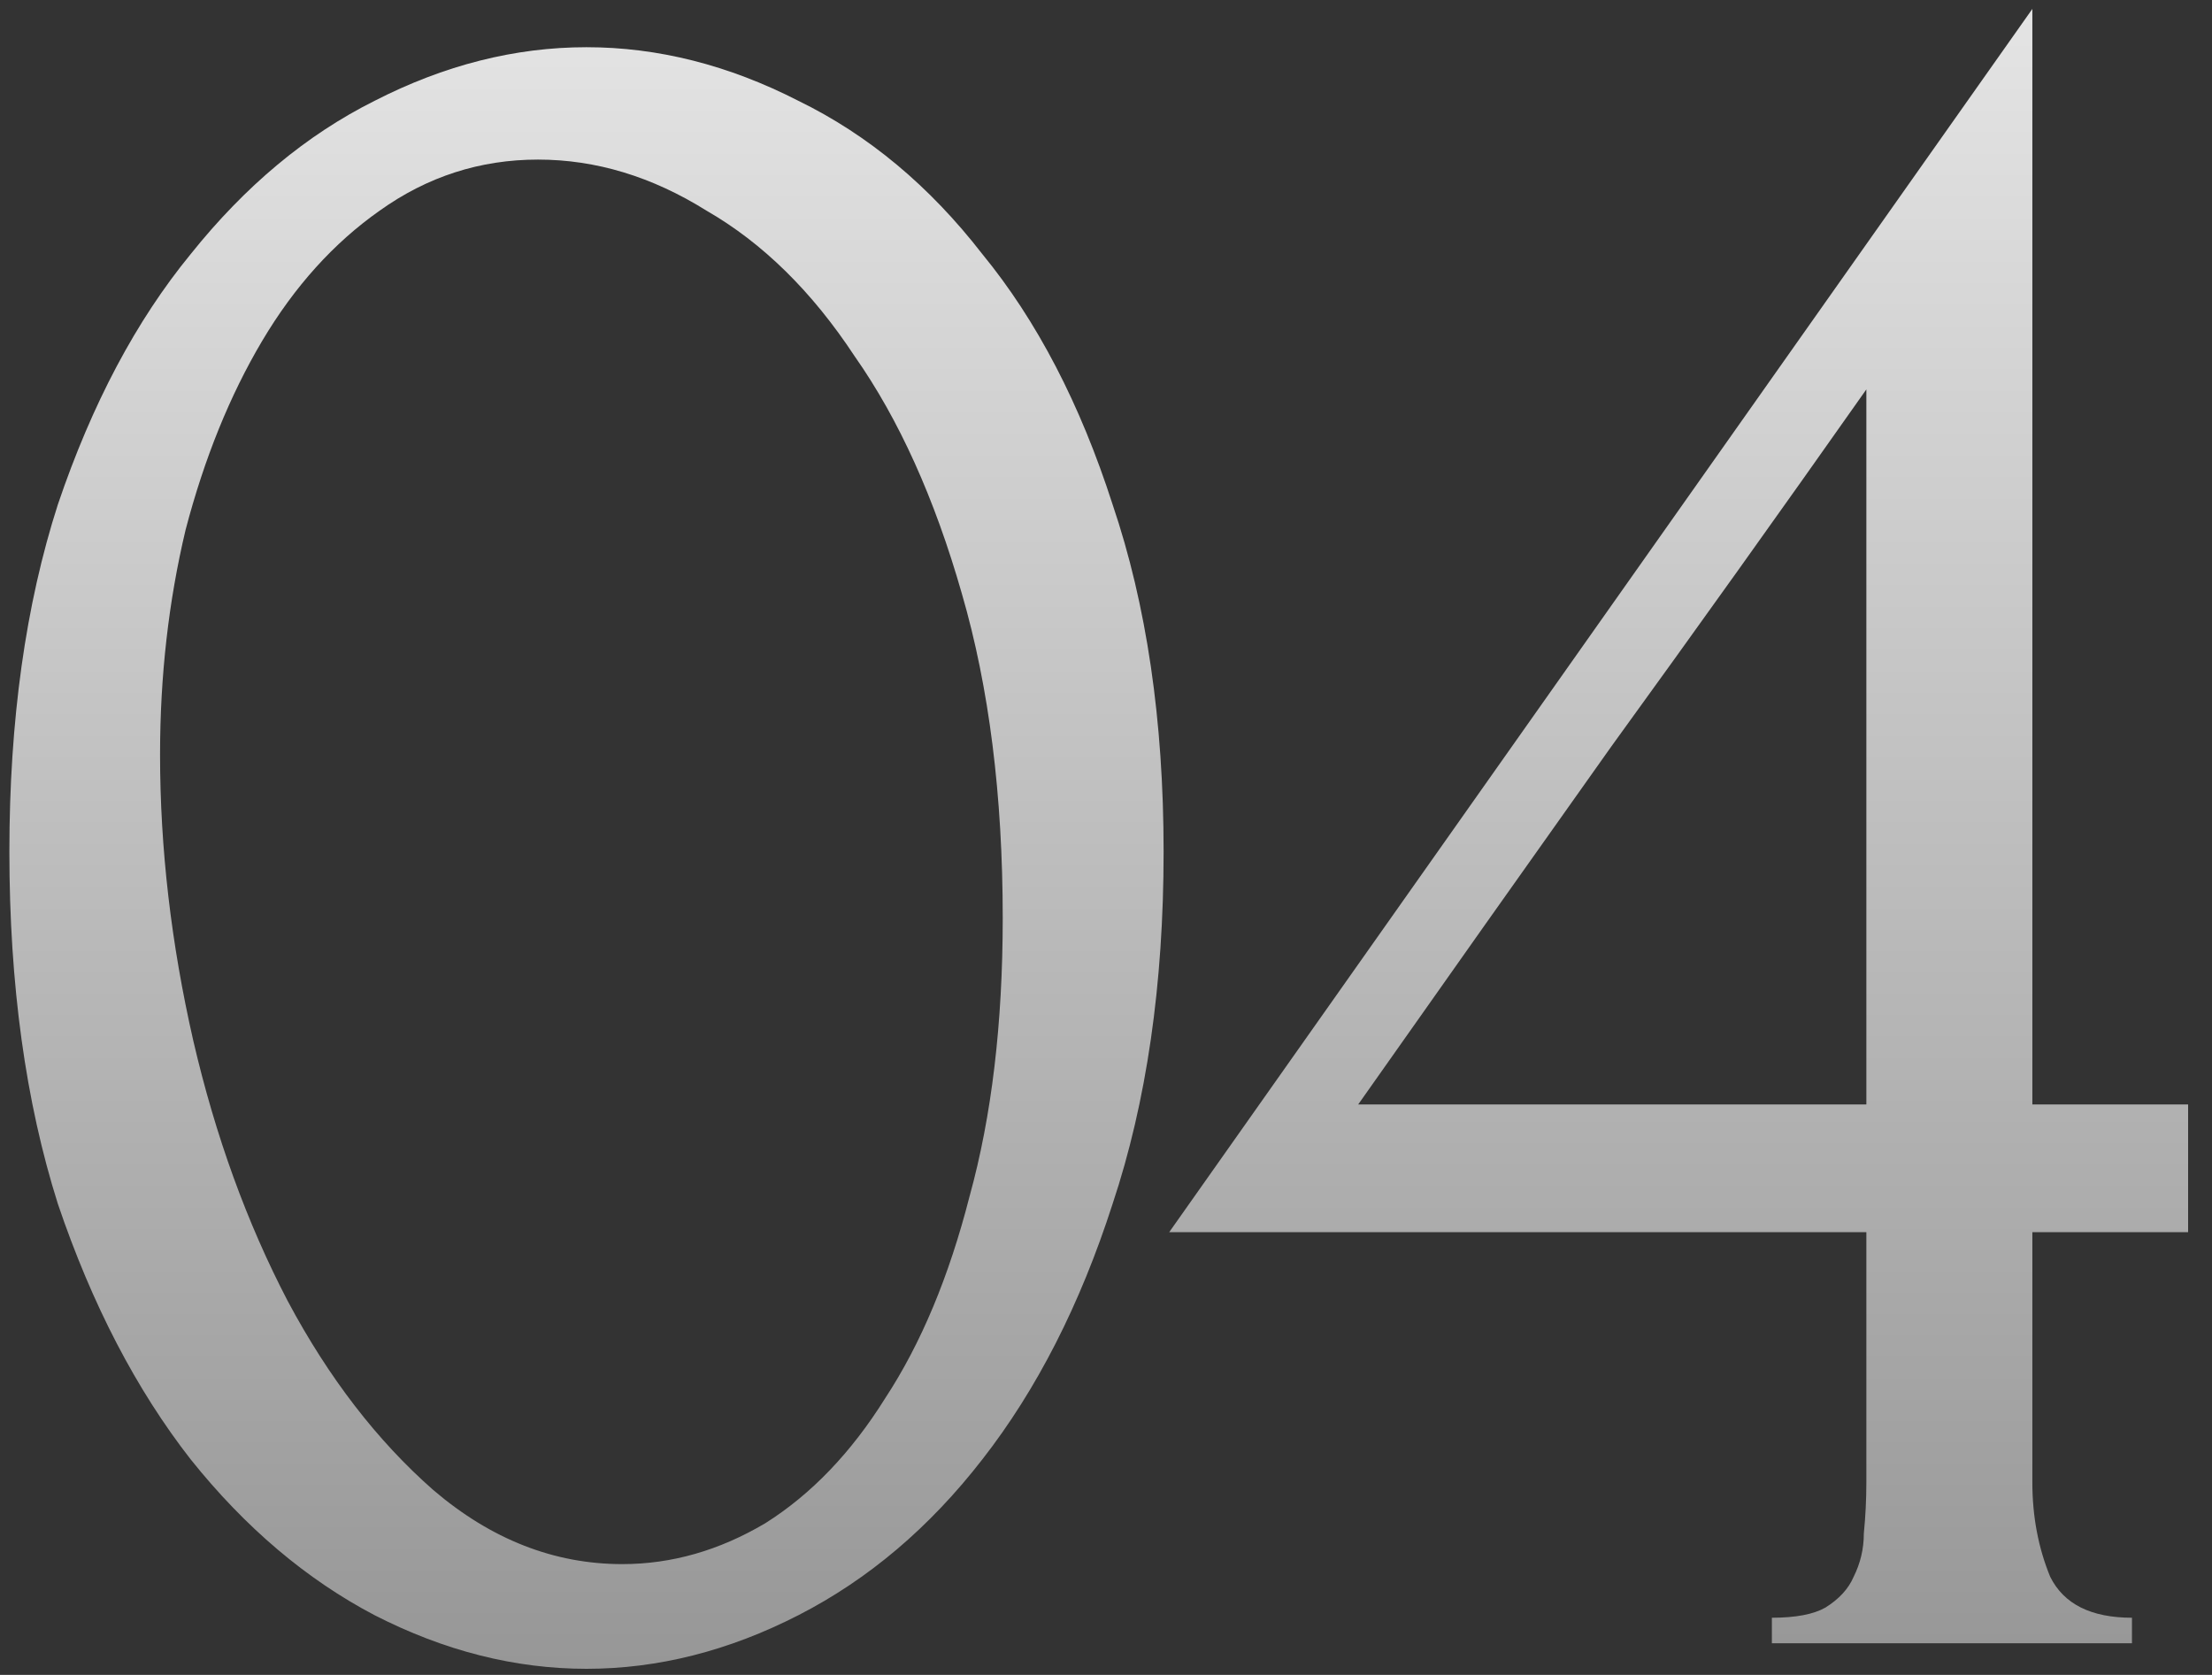 <?xml version="1.0" encoding="UTF-8"?> <svg xmlns="http://www.w3.org/2000/svg" width="70" height="53" viewBox="0 0 70 53" fill="none"><rect x="0" y="0" width="70" height="53" fill="#333333" stroke="none"/><path d="M0.297 26.949C0.297 22.801 0.809 19.137 1.833 15.959C2.91 12.78 4.311 10.141 6.035 8.04C7.759 5.885 9.698 4.268 11.853 3.191C14.062 2.06 16.298 1.494 18.56 1.494C20.823 1.494 23.059 2.06 25.267 3.191C27.476 4.268 29.416 5.885 31.086 8.04C32.81 10.141 34.184 12.78 35.207 15.959C36.285 19.137 36.823 22.801 36.823 26.949C36.823 31.151 36.285 34.868 35.207 38.101C34.184 41.279 32.81 43.973 31.086 46.182C29.416 48.337 27.476 49.98 25.267 51.111C23.059 52.242 20.823 52.808 18.56 52.808C16.298 52.808 14.062 52.242 11.853 51.111C9.698 49.98 7.759 48.337 6.035 46.182C4.311 43.973 2.91 41.279 1.833 38.101C0.809 34.868 0.297 31.151 0.297 26.949ZM31.732 29.05C31.732 25.171 31.301 21.75 30.439 18.787C29.577 15.77 28.446 13.265 27.045 11.272C25.698 9.225 24.136 7.689 22.358 6.666C20.634 5.588 18.857 5.05 17.025 5.05C15.193 5.05 13.523 5.588 12.015 6.666C10.56 7.689 9.321 9.063 8.297 10.787C7.274 12.511 6.466 14.504 5.873 16.767C5.334 19.03 5.065 21.4 5.065 23.878C5.065 26.841 5.415 29.858 6.116 32.929C6.816 35.946 7.813 38.693 9.106 41.172C10.399 43.596 11.934 45.589 13.712 47.151C15.543 48.714 17.537 49.495 19.692 49.495C21.254 49.495 22.762 49.064 24.217 48.202C25.672 47.286 26.938 45.966 28.015 44.242C29.146 42.518 30.035 40.39 30.682 37.858C31.382 35.326 31.732 32.39 31.732 29.05ZM56.072 52V51.192C56.827 51.192 57.392 51.084 57.769 50.869C58.2 50.599 58.497 50.276 58.658 49.899C58.874 49.468 58.982 49.01 58.982 48.525C59.035 47.986 59.062 47.448 59.062 46.909V38.99H37.001L64.315 0.282V34.949H69.244V38.99H64.315V46.909C64.315 47.986 64.504 48.983 64.881 49.899C65.312 50.761 66.174 51.192 67.467 51.192V52H56.072ZM59.062 12.322C56.369 16.147 53.675 19.919 50.981 23.636C48.342 27.353 45.675 31.124 42.981 34.949H59.062V12.322Z" fill="url(#paint0_linear_245_292)"></path><defs><linearGradient id="paint0_linear_245_292" x1="34" y1="-18" x2="34" y2="73" gradientUnits="userSpaceOnUse"><stop stop-color="white"></stop><stop offset="0.51" stop-color="#BBBBBB"></stop><stop offset="1" stop-color="#797979"></stop></linearGradient></defs></svg> 